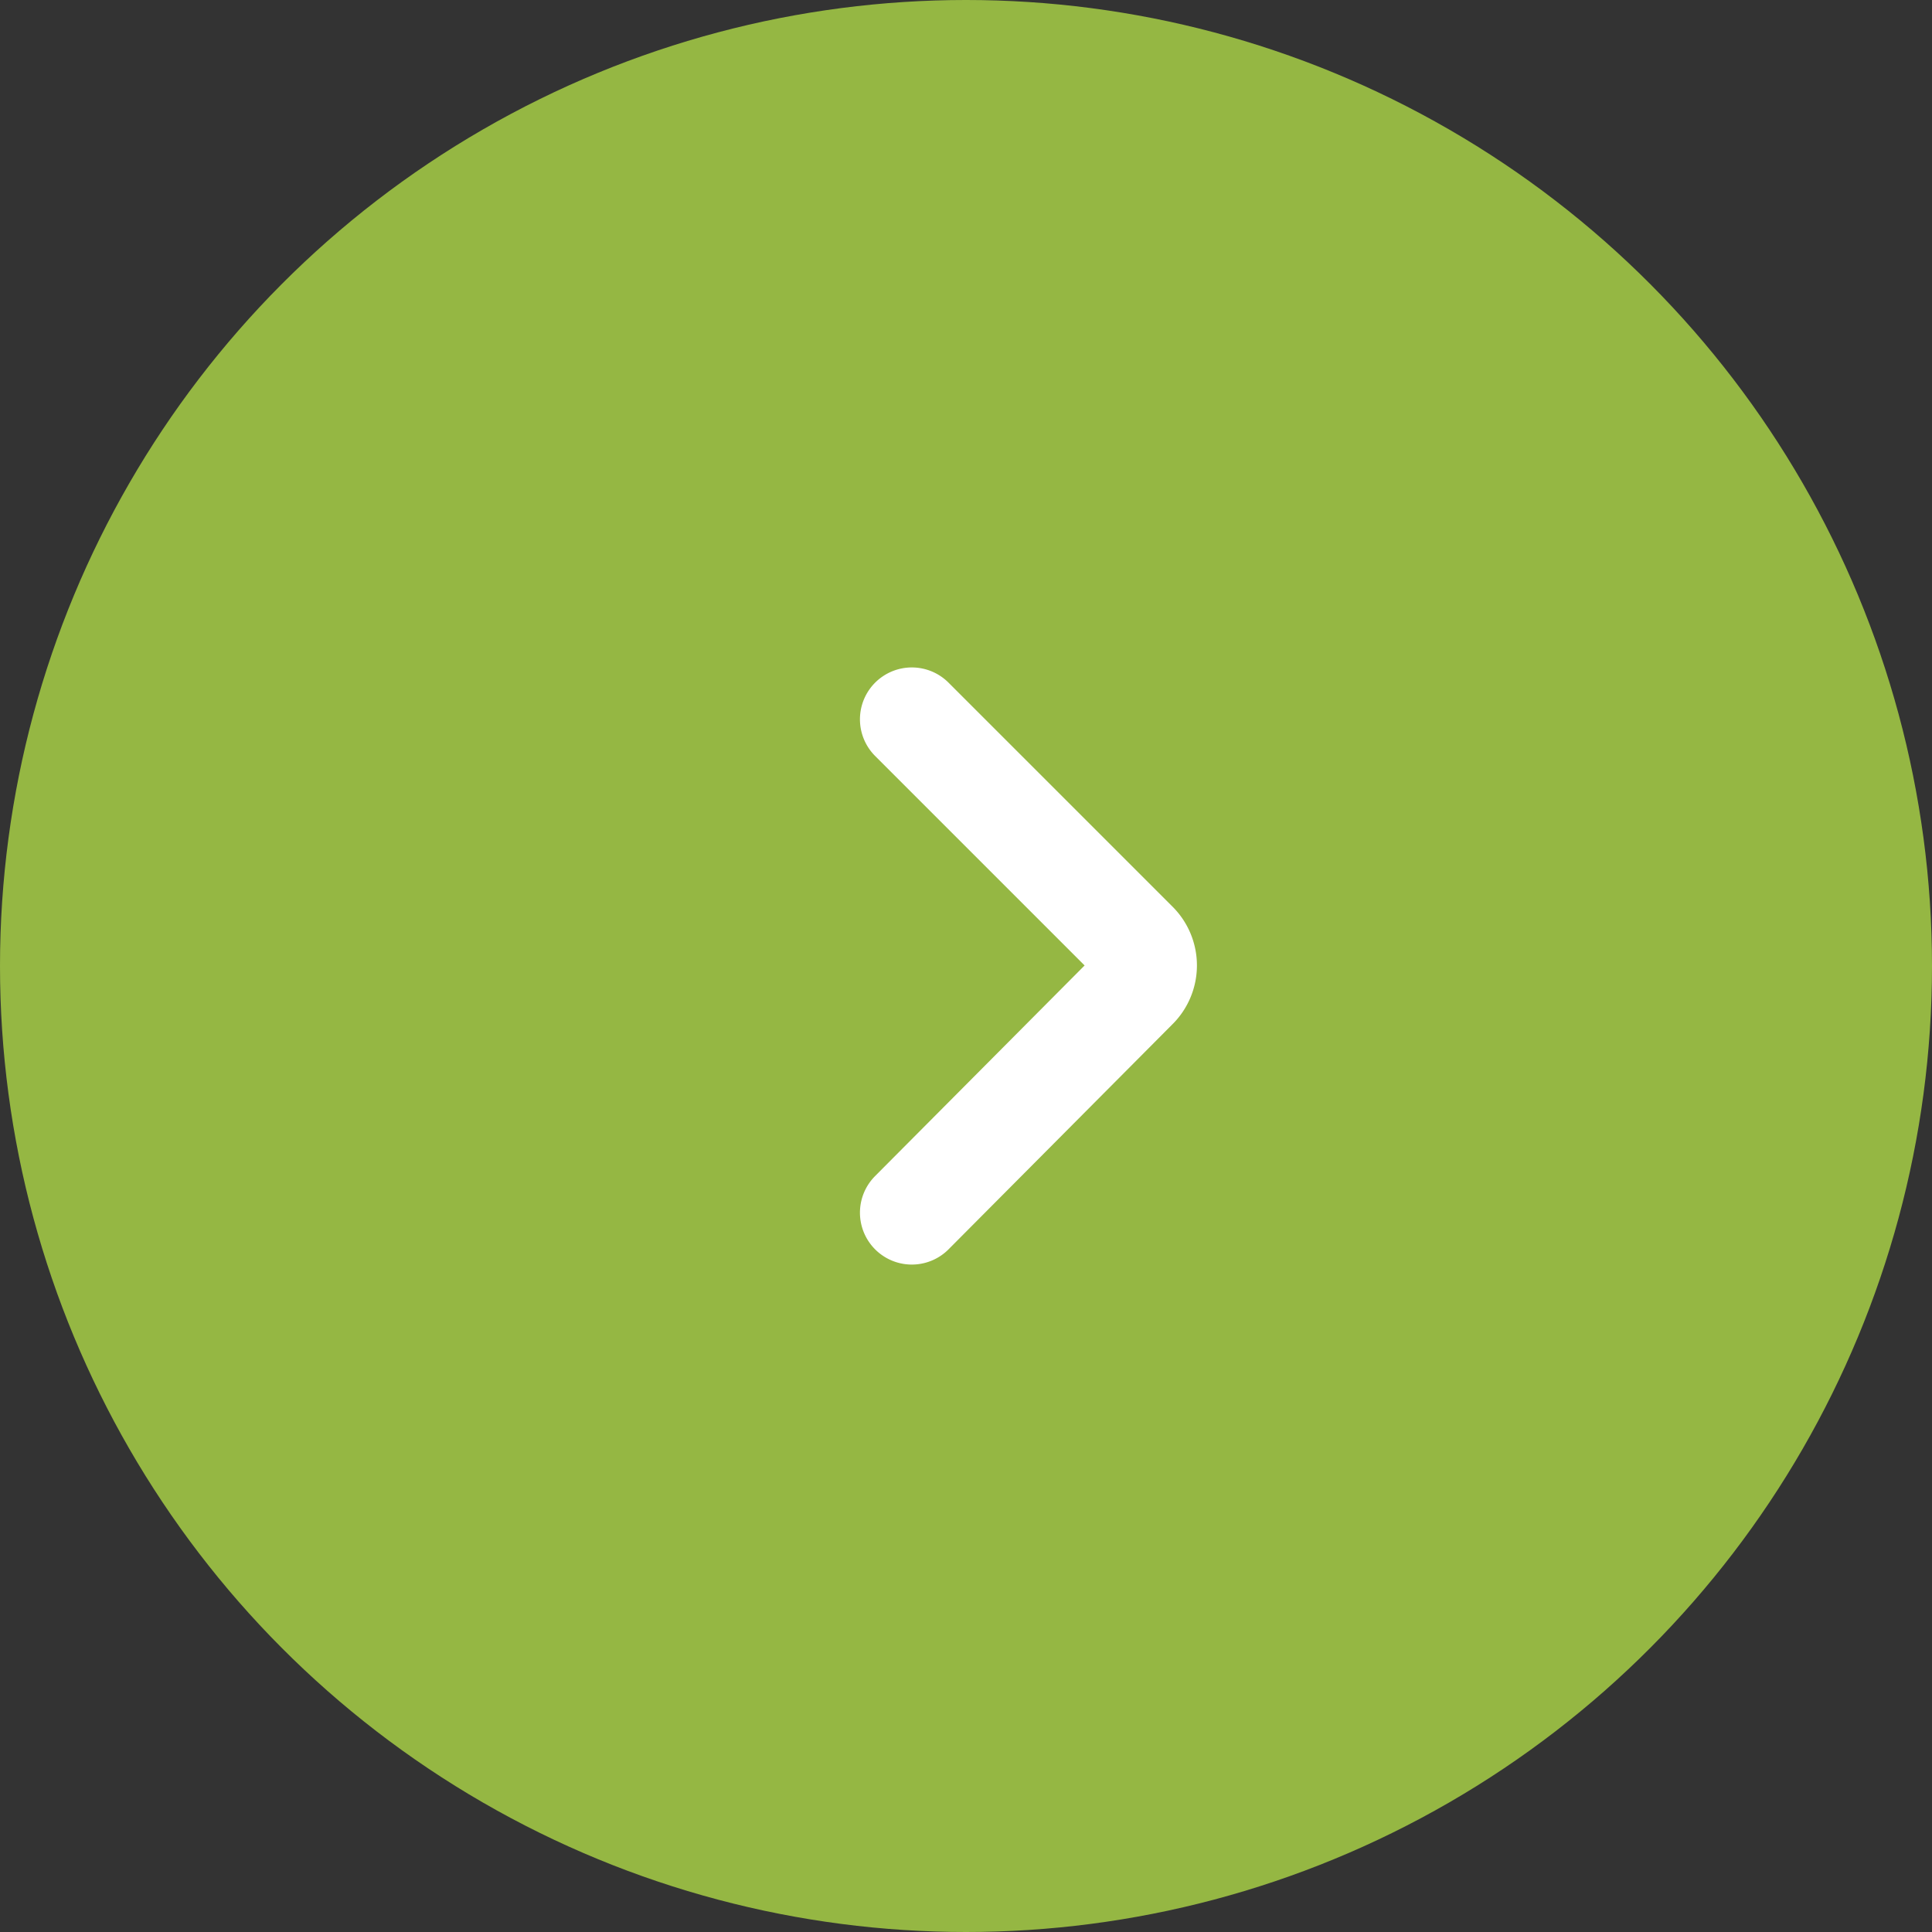 <svg xmlns="http://www.w3.org/2000/svg" viewBox="0 0 16.76 16.76"><rect x="0" y="0" width="16.76" height="16.76" fill="#333333" stroke="none"/><defs><style>.cls-1{fill:#95b743;}.cls-2{fill:none;stroke:#fff;stroke-linecap:round;stroke-miterlimit:10;stroke-width:0.9px;}</style></defs><g id="Ebene_2" data-name="Ebene 2"><g id="Ebene_1-2" data-name="Ebene 1"><circle class="cls-1" cx="8.38" cy="8.38" r="8.38"/><path class="cls-2" d="M7.91,6.24,9.85,8.18a.27.27,0,0,1,0,.39L7.91,10.52"/></g></g></svg>
